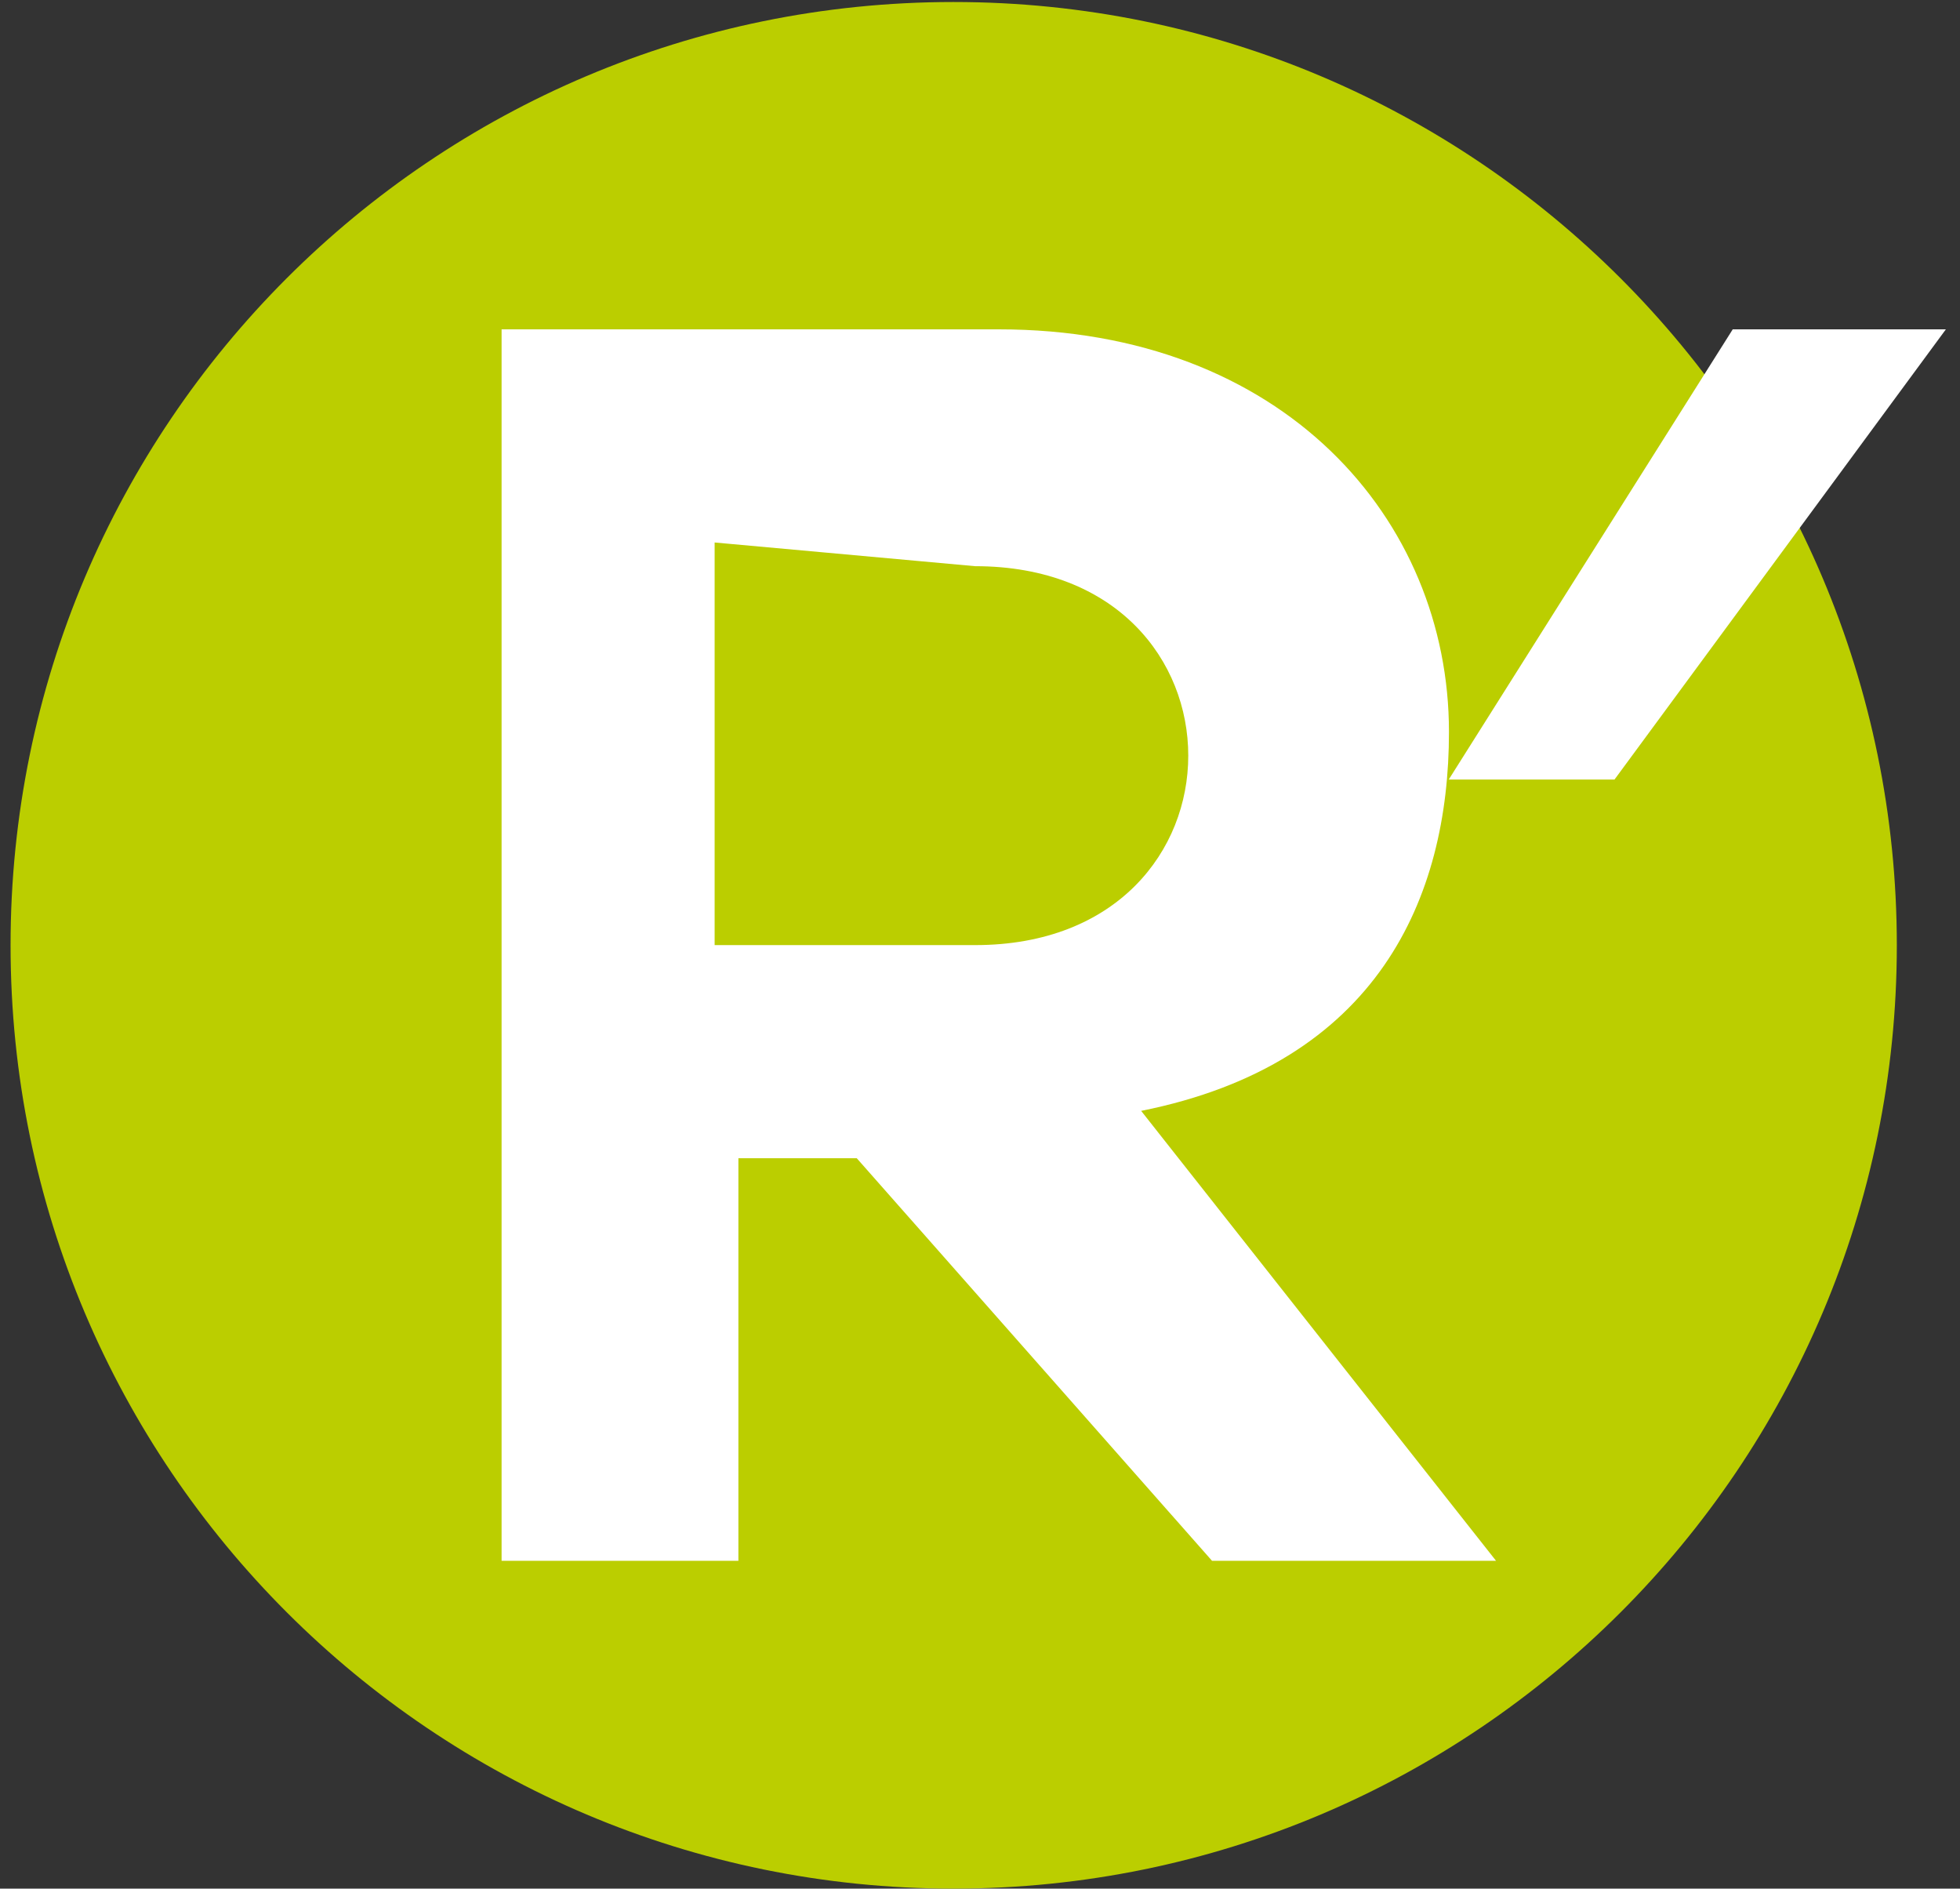 <svg data-name="Calque 1" xmlns="http://www.w3.org/2000/svg" viewBox="0 0 82 79"><rect x="0" y="0" width="82" height="79" fill="#333333" stroke="none"/><g data-name="Groupe 470"><path data-name="Tracé 2089" d="M39.9.084c21.792 0 39.457 17.666 39.457 39.458S61.692 79 39.9 79 .442 61.334.442 39.542C.436 17.756 18.092.091 39.877.084h.023" fill="#bbce00"/><path data-name="Tracé 2090" d="M62.59 65.288H50.708l-14.864-16.84h-4.952v16.84h-9.907V13.776h20.802c11.883 0 18.833 7.925 18.833 16.841 0 6.934-2.973 13.869-12.878 15.85L62.59 65.288ZM29.898 22.692v16.841h10.898c5.944 0 8.917-3.961 8.917-7.925s-2.973-7.925-8.917-7.925l-10.898-.991Z" fill="#fff"/><path data-name="Tracé 2091" d="M72.493 13.776h8.916L67.545 32.608H60.61l11.882-18.832Z" fill="#fff"/></g></svg>